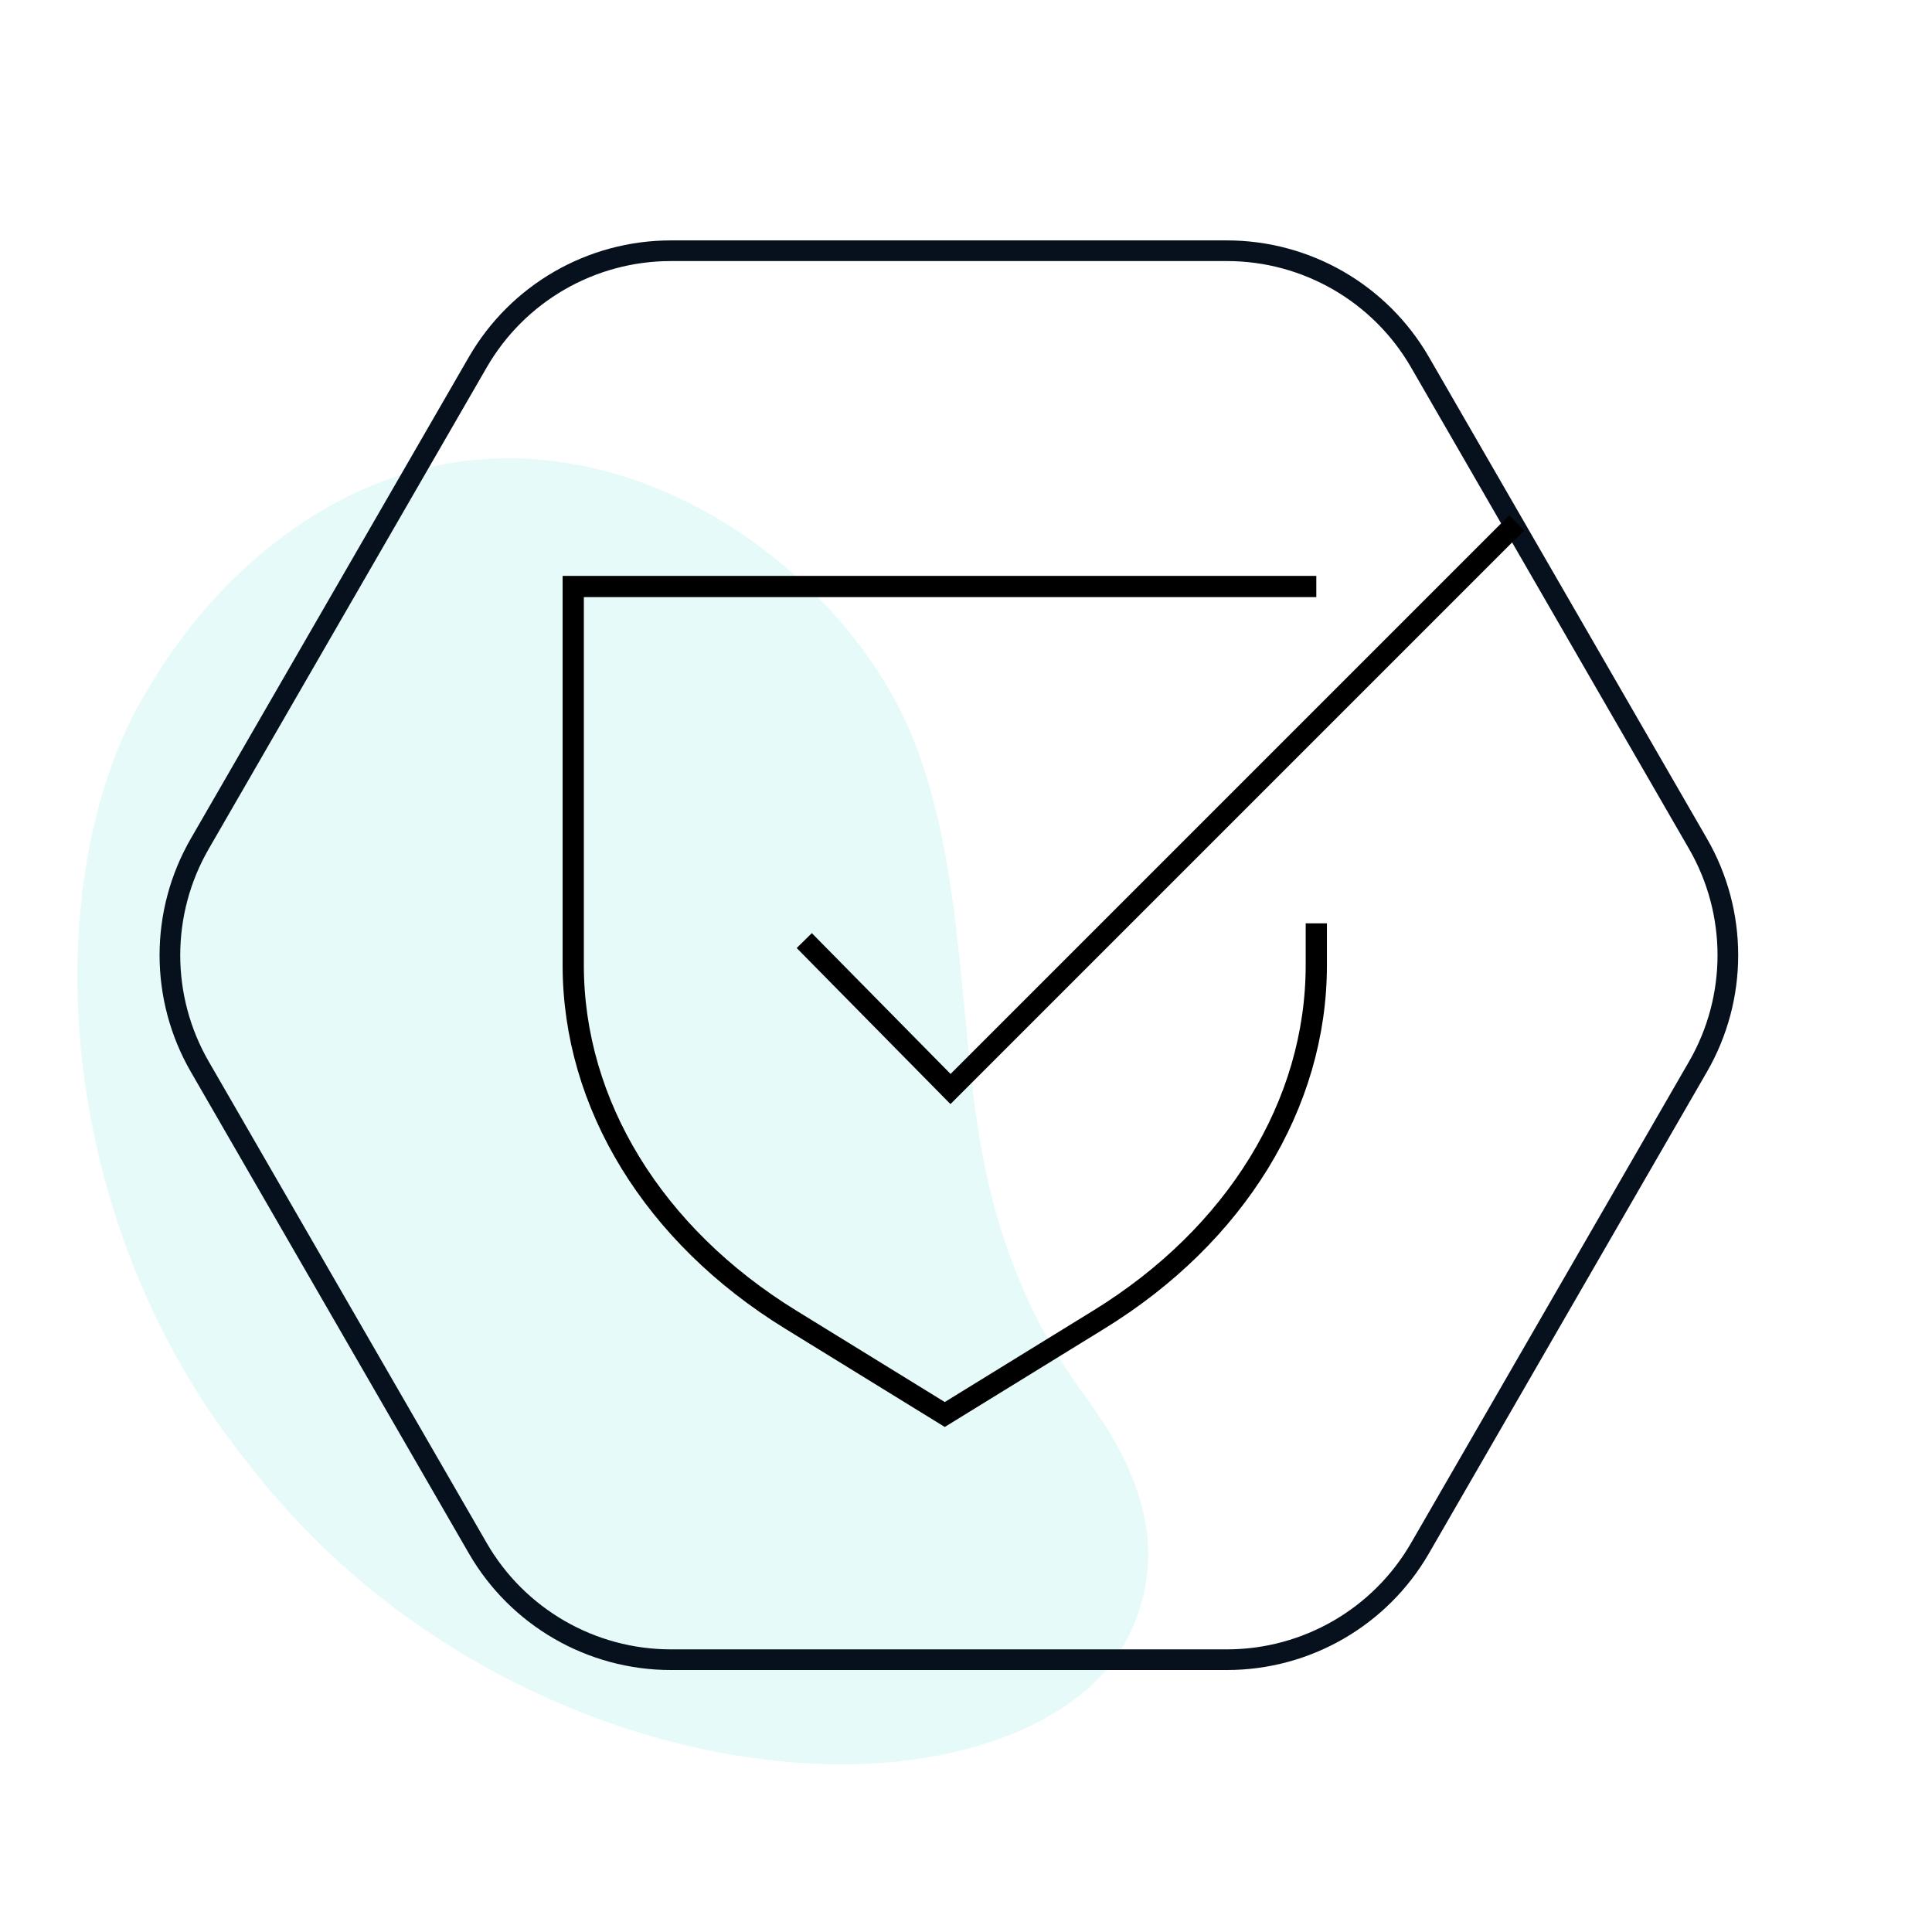 <svg width="91" height="91" viewBox="0 0 91 91" fill="none" xmlns="http://www.w3.org/2000/svg">
<g clip-path="url(#clip0_10_540)">
<g clip-path="url(#clip1_10_540)">
<path d="M11.883 26.443C24.271 15.53 39.149 25.073 43.026 34.827C45.043 39.9 45.167 45.793 45.829 51.434C46.477 56.953 47.977 61.497 51.084 65.723C53.345 68.799 55.397 72.815 53.029 77.317C51.02 81.139 44.784 83.79 36.653 82.946C28.633 82.162 18.717 77.882 11.936 69.24C4.953 60.759 2.905 50.155 3.863 42.155C4.209 39.109 4.978 36.429 6.024 34.208C6.372 33.468 6.752 32.779 7.156 32.145C8.249 30.35 9.463 28.824 10.718 27.535C11.122 27.134 11.513 26.769 11.883 26.443Z" fill="#00C8C2" fill-opacity="0.1"/>
</g>
<path d="M31.599 11.81H57.789C61.541 11.81 65.007 13.811 66.883 17.06L79.978 39.741C81.854 42.99 81.854 46.993 79.978 50.242L66.883 72.924C65.007 76.172 61.541 78.174 57.789 78.174H31.599C27.848 78.174 24.381 76.172 22.505 72.924L9.41 50.242C7.534 46.993 7.534 42.99 9.41 39.741L22.505 17.06C24.381 13.811 27.848 11.81 31.599 11.81Z" stroke="#07101D" stroke-width="0.973" stroke-miterlimit="13.333"/>
<path d="M62 43.49V45.462C62 52.008 58.215 58.18 51.763 62.152L44.5 66.625L37.237 62.152C30.785 58.18 27 52.008 27 45.462V27.625H62M37.882 44.303L44.77 51.294L71.439 24.625" stroke="black" stroke-miterlimit="13.333"/>
</g>
<defs>
<clipPath id="clip0_10_540">
<rect x="0.333" y="0.25" width="90" height="90" rx="45" fill="white"/>
</clipPath>
<clipPath id="clip1_10_540">
<rect width="66.073" height="46.605" fill="white" transform="translate(32.396 94.696) rotate(-128.794)"/>
</clipPath>
</defs>
</svg>
